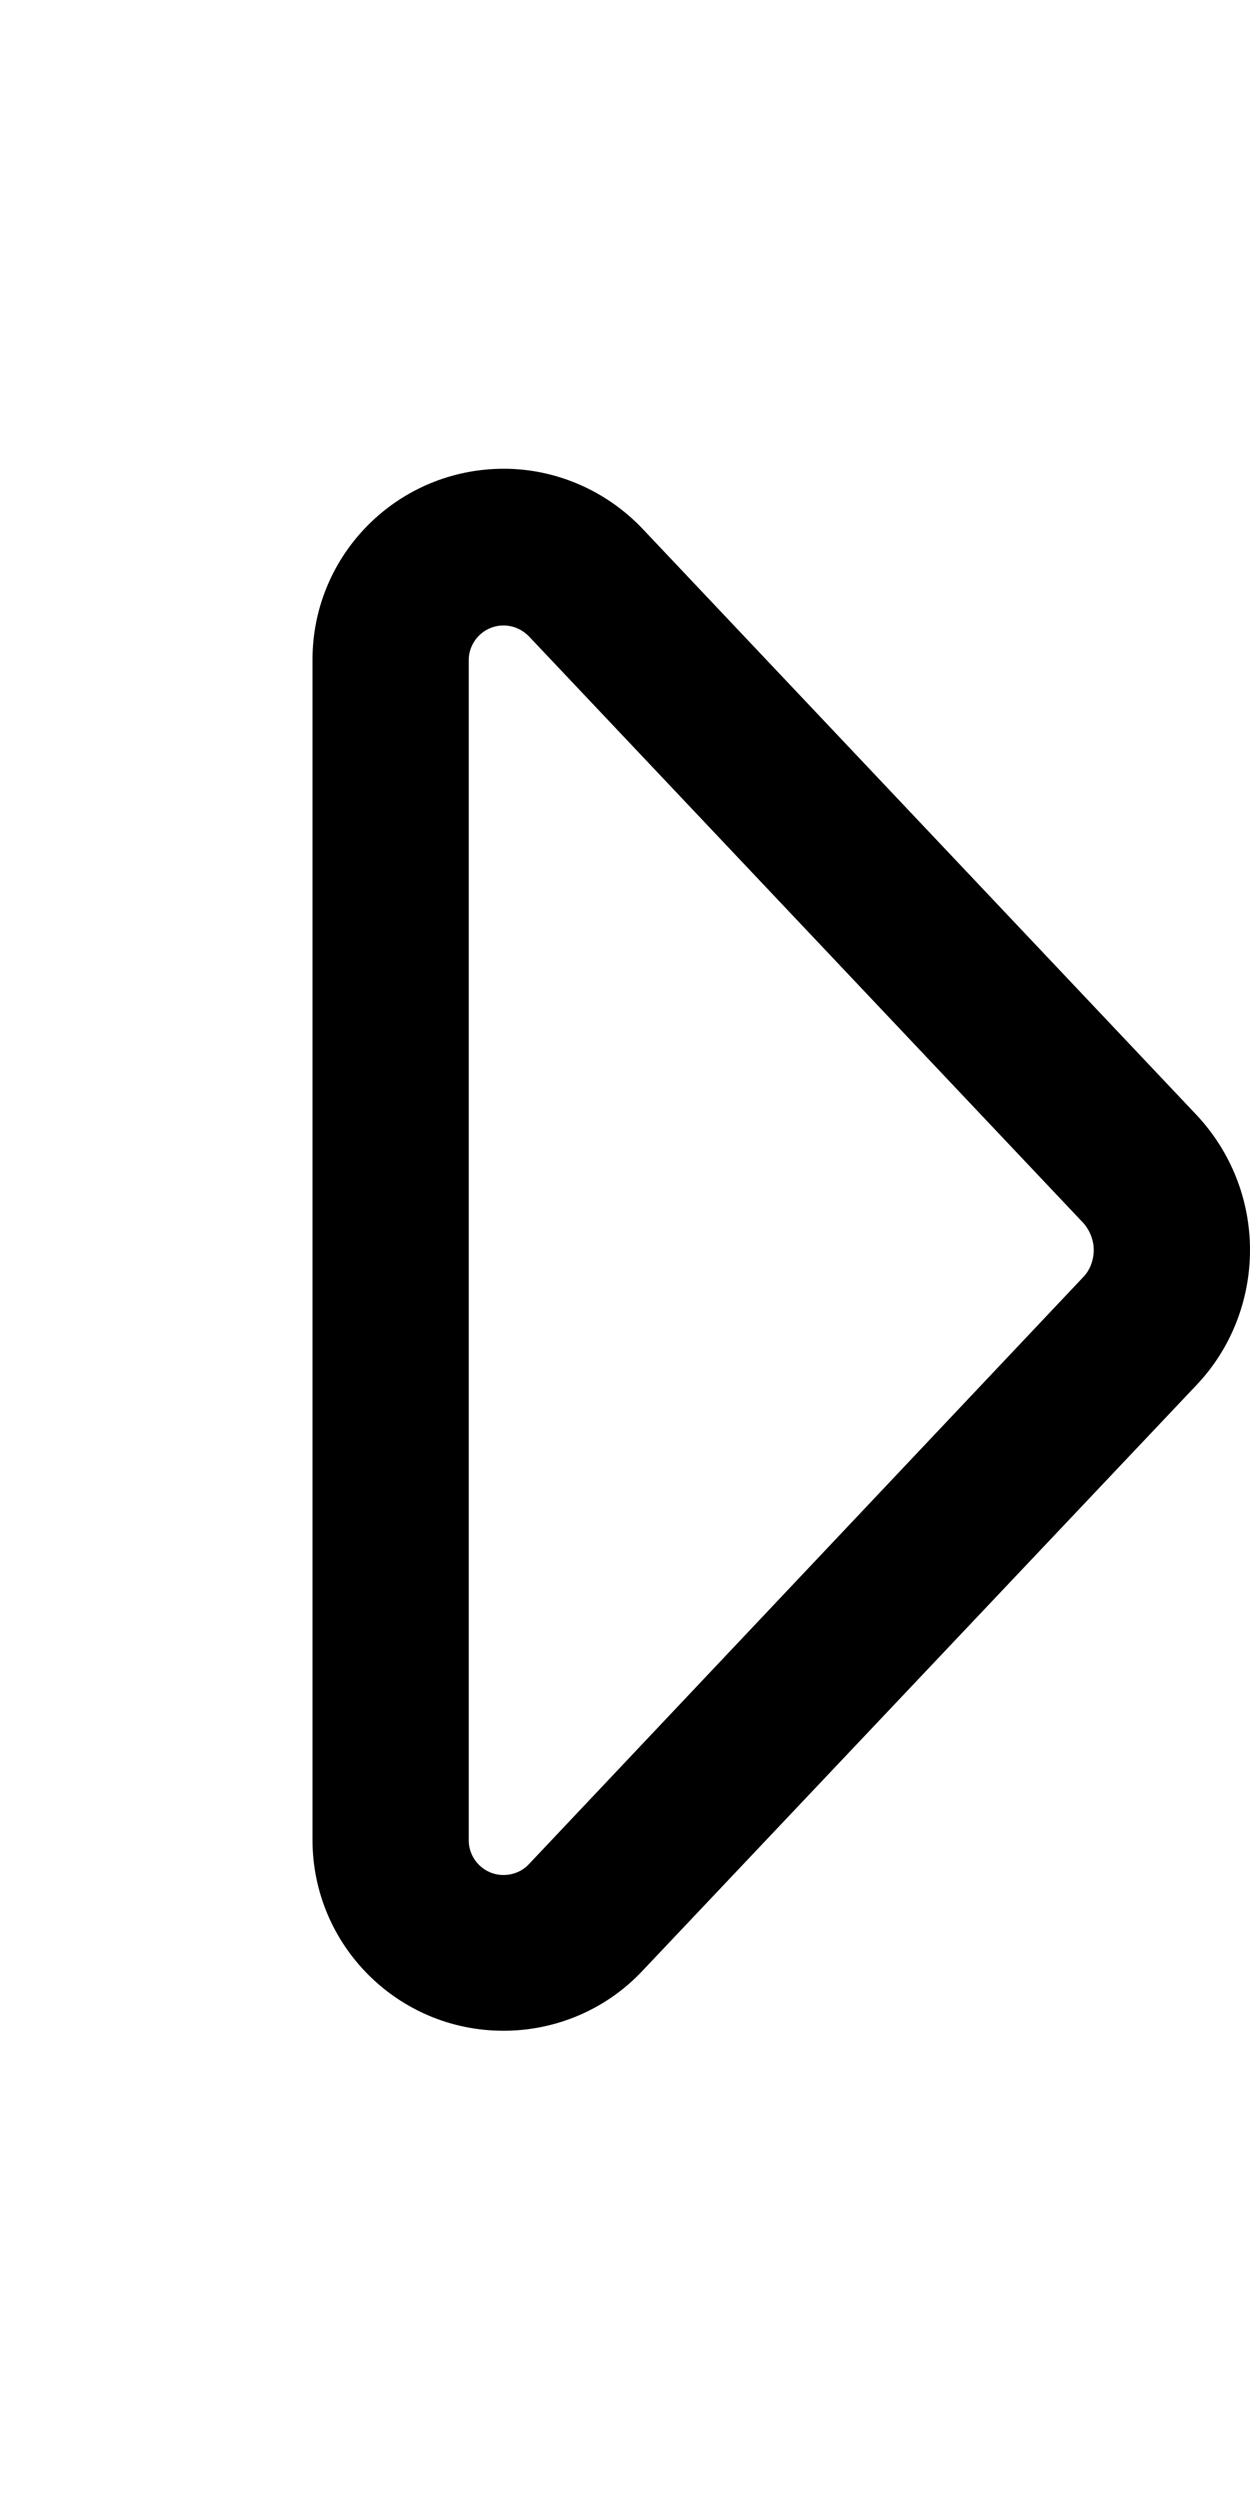 <svg xmlns="http://www.w3.org/2000/svg" viewBox="0 0 256 512"><!--! Font Awesome Pro 6.6.0 by @fontawesome - https://fontawesome.com License - https://fontawesome.com/license (Commercial License) Copyright 2024 Fonticons, Inc. --><path d="M221.8 250.4c1.3 1.4 2.2 3.5 2.2 5.6s-.8 4.2-2.2 5.6L108.3 381.8c-1.3 1.4-3.2 2.2-5.2 2.2c-3.9 0-7.1-3.2-7.1-7.1l0-241.7c0-3.9 3.2-7.1 7.1-7.1c2 0 3.8 .8 5.2 2.2L221.8 250.4zm23.3-22L131.6 108.3c-7.4-7.8-17.7-12.3-28.4-12.3C81.5 96 64 113.5 64 135.1l0 241.7c0 21.6 17.5 39.1 39.1 39.1c10.8 0 21.1-4.4 28.5-12.3L245.1 283.6c7-7.4 10.9-17.3 10.9-27.6s-3.9-20.1-10.9-27.6z"/></svg>